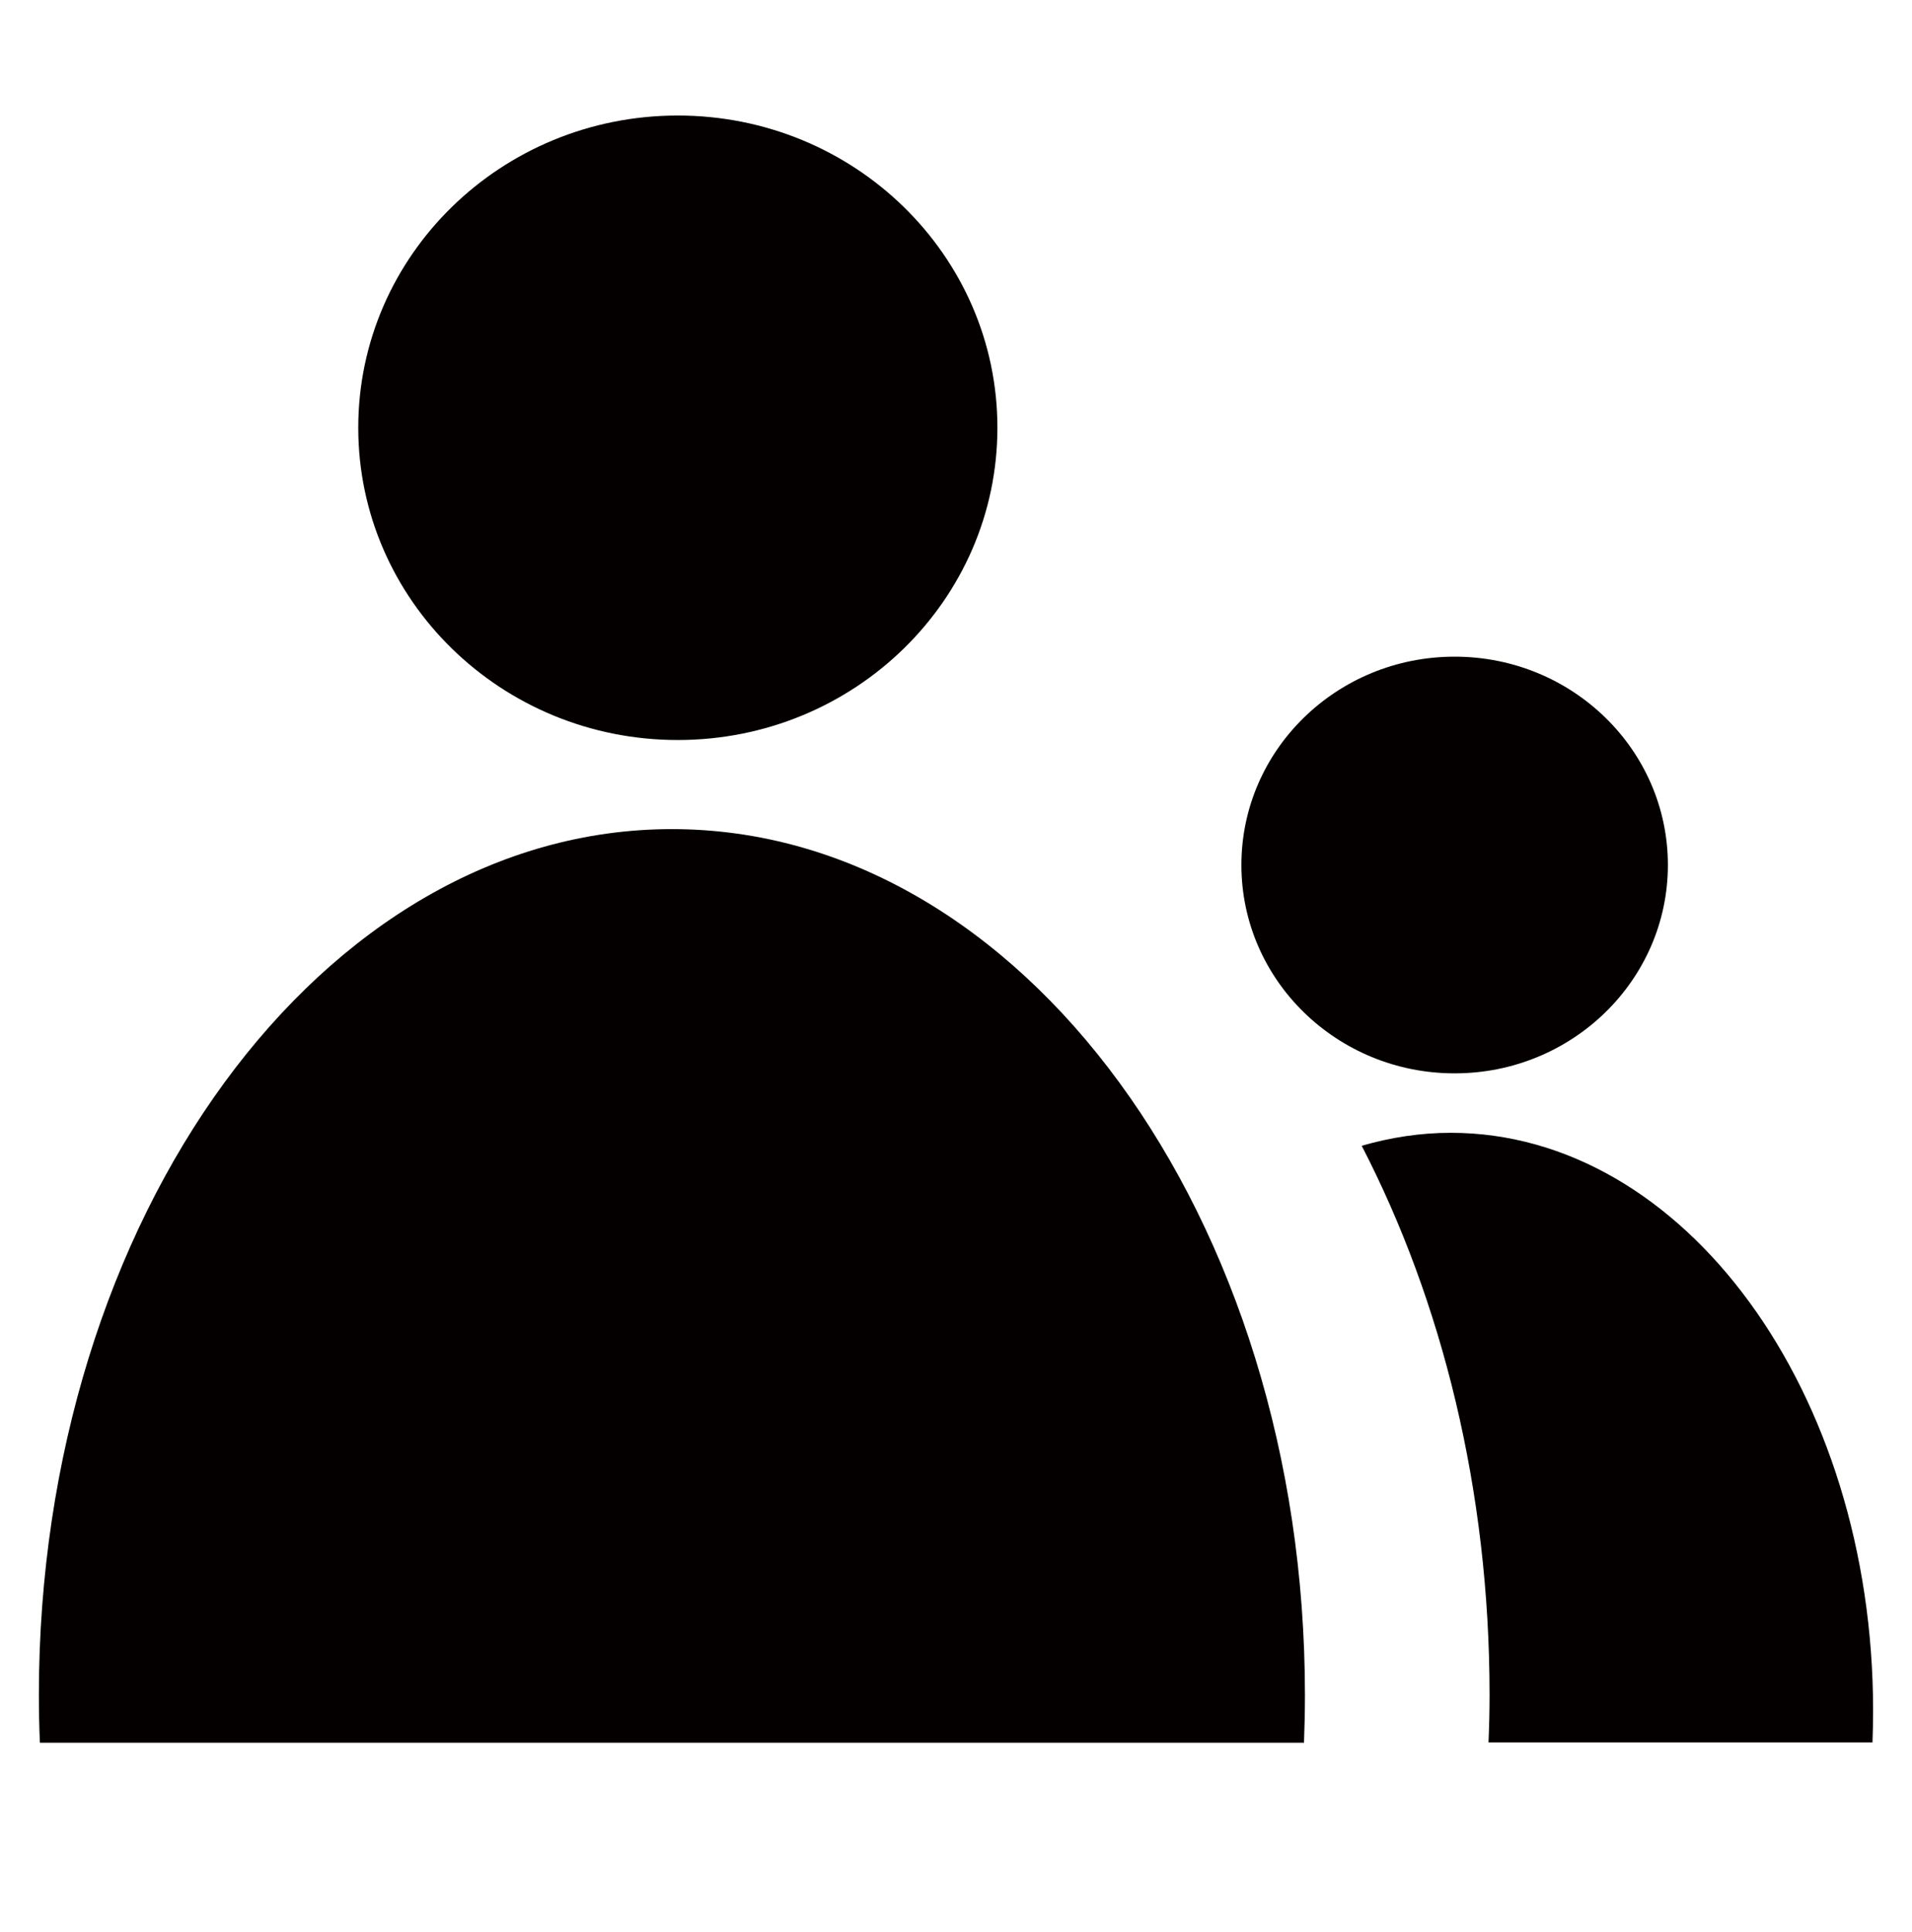 <?xml version="1.0" encoding="utf-8"?>
<!-- Generator: Adobe Illustrator 16.0.0, SVG Export Plug-In . SVG Version: 6.00 Build 0)  -->
<!DOCTYPE svg PUBLIC "-//W3C//DTD SVG 1.1//EN" "http://www.w3.org/Graphics/SVG/1.1/DTD/svg11.dtd">
<svg version="1.1" id="图层_1" xmlns="http://www.w3.org/2000/svg" xmlns:xlink="http://www.w3.org/1999/xlink" x="0px" y="0px"
	 width="74.712px" height="75.48px" viewBox="0 0 74.712 75.48" enable-background="new 0 0 74.712 75.48" xml:space="preserve">
<path fill="#040000" d="M26.255,32.396c-13.662,0-24.736,15.15-24.736,33.838c0,0.621,0.014,1.243,0.039,1.86h49.396
	c0.023-0.617,0.037-1.239,0.037-1.86C50.992,47.546,39.914,32.396,26.255,32.396z M26.484,28.915c6.897,0,12.49-5.463,12.49-12.203
	c0-6.735-5.593-12.198-12.49-12.198c-6.894,0-12.485,5.463-12.485,12.198C13.999,23.451,19.59,28.915,26.484,28.915z"/>
<path fill="#040000" d="M56.688,44.262c-1.195,0-2.354,0.182-3.479,0.507c3.137,6.07,4.996,13.457,4.996,21.453
	c0,0.623-0.015,1.244-0.041,1.861h15.004c0.014-0.41,0.024-0.824,0.024-1.238C73.193,54.374,65.8,44.262,56.688,44.262z
	 M65.173,33.798c0-4.497-3.733-8.14-8.332-8.14c-4.605,0-8.333,3.644-8.333,8.14c0,4.493,3.728,8.141,8.333,8.141
	C61.44,41.939,65.173,38.291,65.173,33.798z"/>
</svg>
